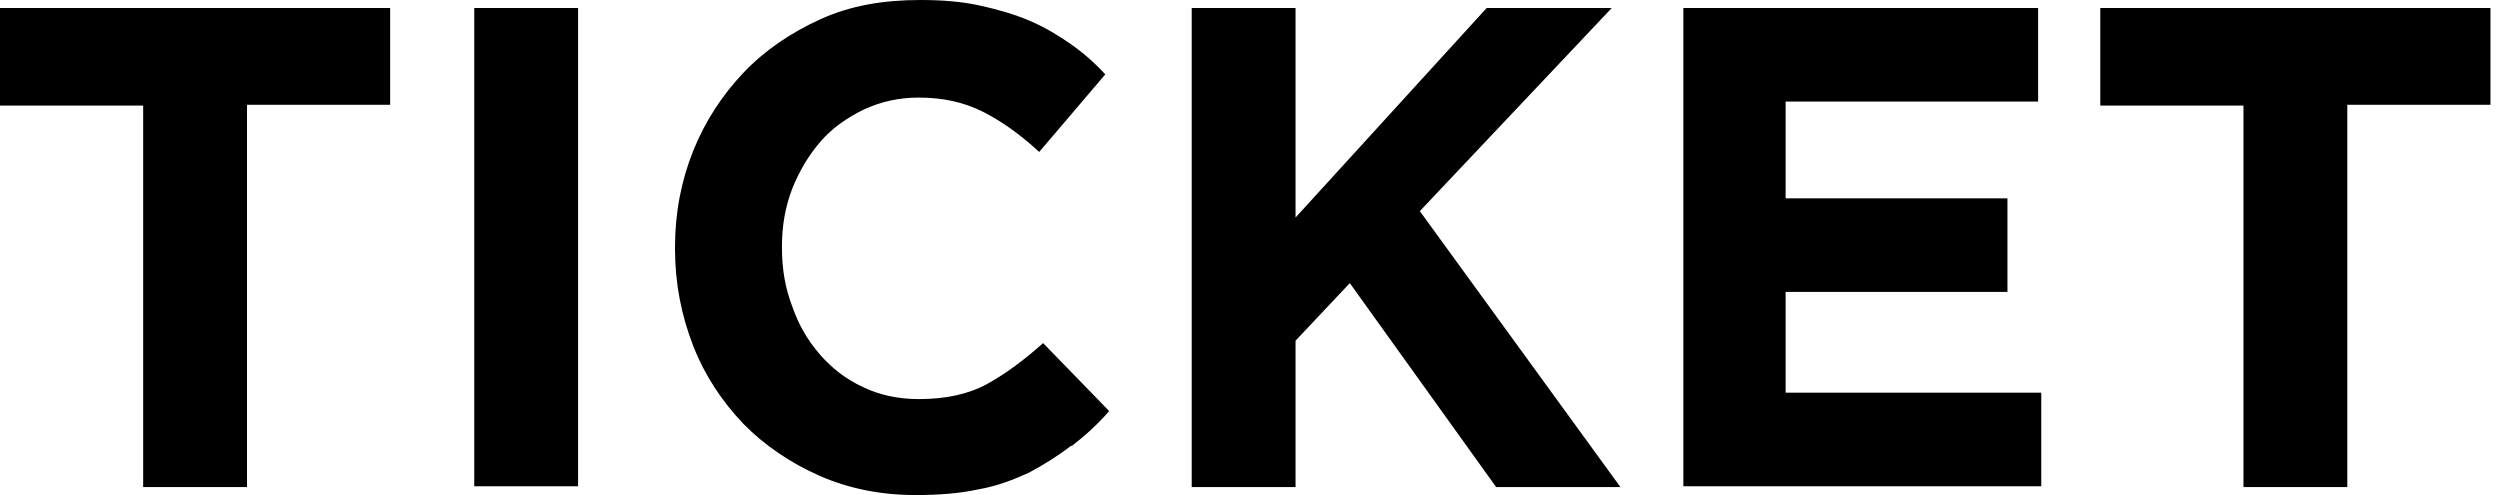 <svg width="101" height="20" viewBox="0 0 101 20" fill="none" xmlns="http://www.w3.org/2000/svg">
<g clip-path="url(#clip0_360_139)">
<path d="M9.979 4.265V19.677H5.784V4.265H0V0.323H15.762V4.233H9.979V4.265Z" fill="black"/>
<path d="M19.16 19.677V0.323H23.355V19.645H19.16V19.677Z" fill="black"/>
<path d="M43.286 17.997C42.746 18.417 42.174 18.772 41.57 19.095C40.934 19.386 40.267 19.645 39.504 19.774C38.773 19.935 37.915 20 36.994 20C35.595 20 34.293 19.741 33.117 19.225C31.941 18.708 30.892 17.997 30.034 17.124C29.176 16.22 28.477 15.186 28 13.958C27.524 12.73 27.27 11.438 27.27 10.049V9.984C27.27 8.595 27.524 7.302 28 6.107C28.477 4.911 29.176 3.845 30.034 2.94C30.892 2.036 31.941 1.325 33.149 0.775C34.356 0.226 35.691 0 37.184 0C38.074 0 38.869 0.065 39.6 0.226C40.331 0.388 40.998 0.582 41.602 0.84C42.206 1.099 42.746 1.422 43.254 1.777C43.763 2.132 44.239 2.553 44.653 3.005L41.983 6.139C41.252 5.46 40.489 4.911 39.727 4.523C38.964 4.136 38.106 3.942 37.121 3.942C36.326 3.942 35.595 4.103 34.896 4.426C34.229 4.75 33.625 5.17 33.149 5.719C32.672 6.268 32.291 6.914 32.005 7.625C31.719 8.368 31.591 9.144 31.591 9.952V10.016C31.591 10.856 31.719 11.632 32.005 12.375C32.259 13.118 32.64 13.764 33.117 14.313C33.594 14.863 34.165 15.315 34.865 15.638C35.532 15.961 36.295 16.123 37.121 16.123C38.201 16.123 39.123 15.929 39.886 15.509C40.648 15.089 41.379 14.54 42.142 13.861L44.811 16.607C44.335 17.157 43.826 17.609 43.286 18.029V17.997Z" fill="black"/>
<path d="M60.444 19.677L54.532 11.438L52.34 13.764V19.677H48.145V0.323H52.34V8.788L60.062 0.323H65.115L57.361 8.53L65.465 19.677H60.444Z" fill="black"/>
<path d="M68.008 19.677V0.323H82.34V4.103H72.139V8.013H81.101V11.793H72.139V15.864H82.467V19.645H68.008V19.677Z" fill="black"/>
<path d="M94.831 4.265V19.677H90.636V4.265H84.852V0.323H100.615V4.233H94.831V4.265Z" fill="black"/>
</g>
<defs>
<clipPath id="clip0_360_139">
<rect width="101" height="20" fill="white"/>
</clipPath>
</defs>
</svg>
